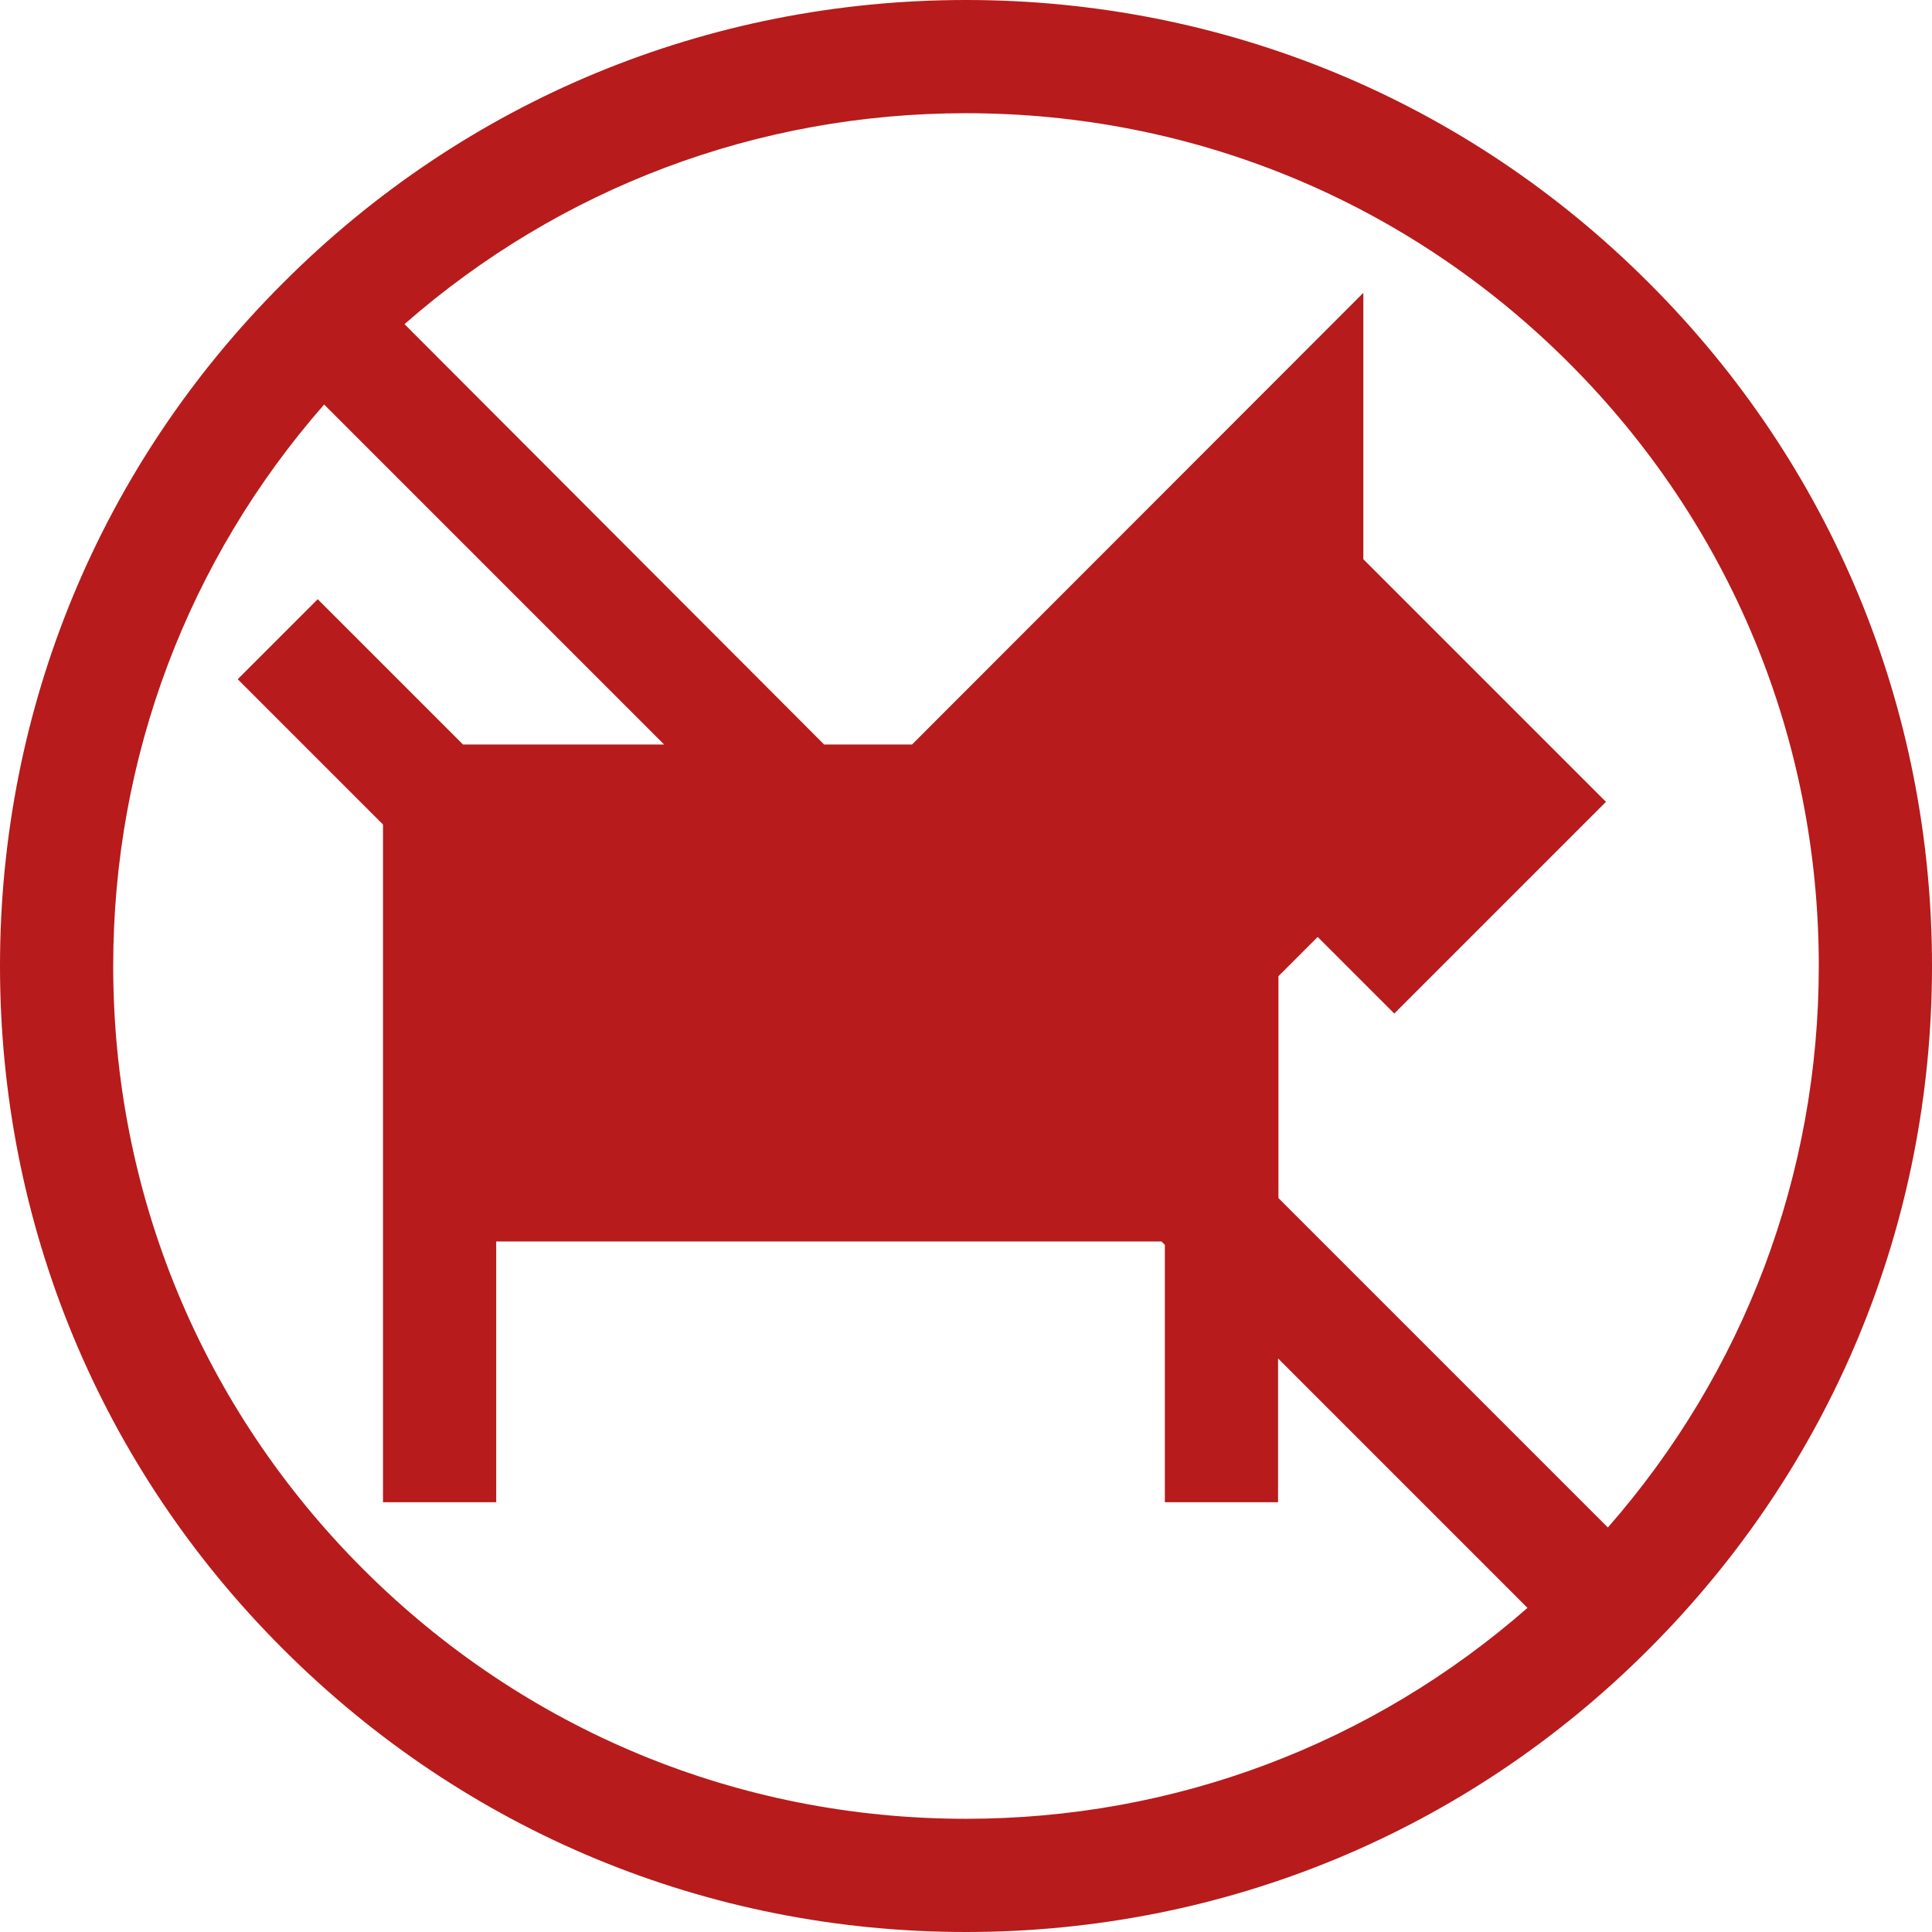 <?xml version="1.0" encoding="utf-8"?>
<!-- Generator: Adobe Illustrator 24.1.0, SVG Export Plug-In . SVG Version: 6.00 Build 0)  -->
<svg version="1.1" id="Capa_1" xmlns="http://www.w3.org/2000/svg" xmlns:xlink="http://www.w3.org/1999/xlink" x="0px" y="0px"
	 viewBox="0 0 512 512" style="enable-background:new 0 0 512 512;" xml:space="preserve">
<style type="text/css">
	.st0{fill:#B71B1B;}
</style>
<g>
	<g>
		<path class="st0" d="M437,75C388.7,26.6,324.4,0,256,0S123.3,26.6,75,75C26.6,123.3,0,187.6,0,256s26.6,132.7,75,181
			c48.4,48.4,112.6,75,181,75s132.7-26.6,181-75c48.4-48.4,75-112.6,75-181S485.4,123.3,437,75z M256,482
			c-60.4,0-117.1-23.5-159.8-66.2S30,316.4,30,256c0-55.3,19.8-107.6,55.9-148.8l90.1,90.1h-53.3l-38.5-38.5L63,180l38.5,38.5V314
			v15v69.1h30V329h176.3l0.9,0.9v68.2h30V360l66.1,66.1C363.6,462.2,311.3,482,256,482z M426.1,404.8l-87.3-87.3V314v-55.3
			l10.4-10.4l20.3,20.3l56.1-56.1l-64.3-64.3V77.6L241.7,197.3h-23.3L107.2,85.9C148.4,49.8,200.7,30,256,30
			c60.4,0,117.1,23.5,159.8,66.2S482,195.6,482,256C482,311.3,462.2,363.6,426.1,404.8z"/>
	</g>
</g>
</svg>
